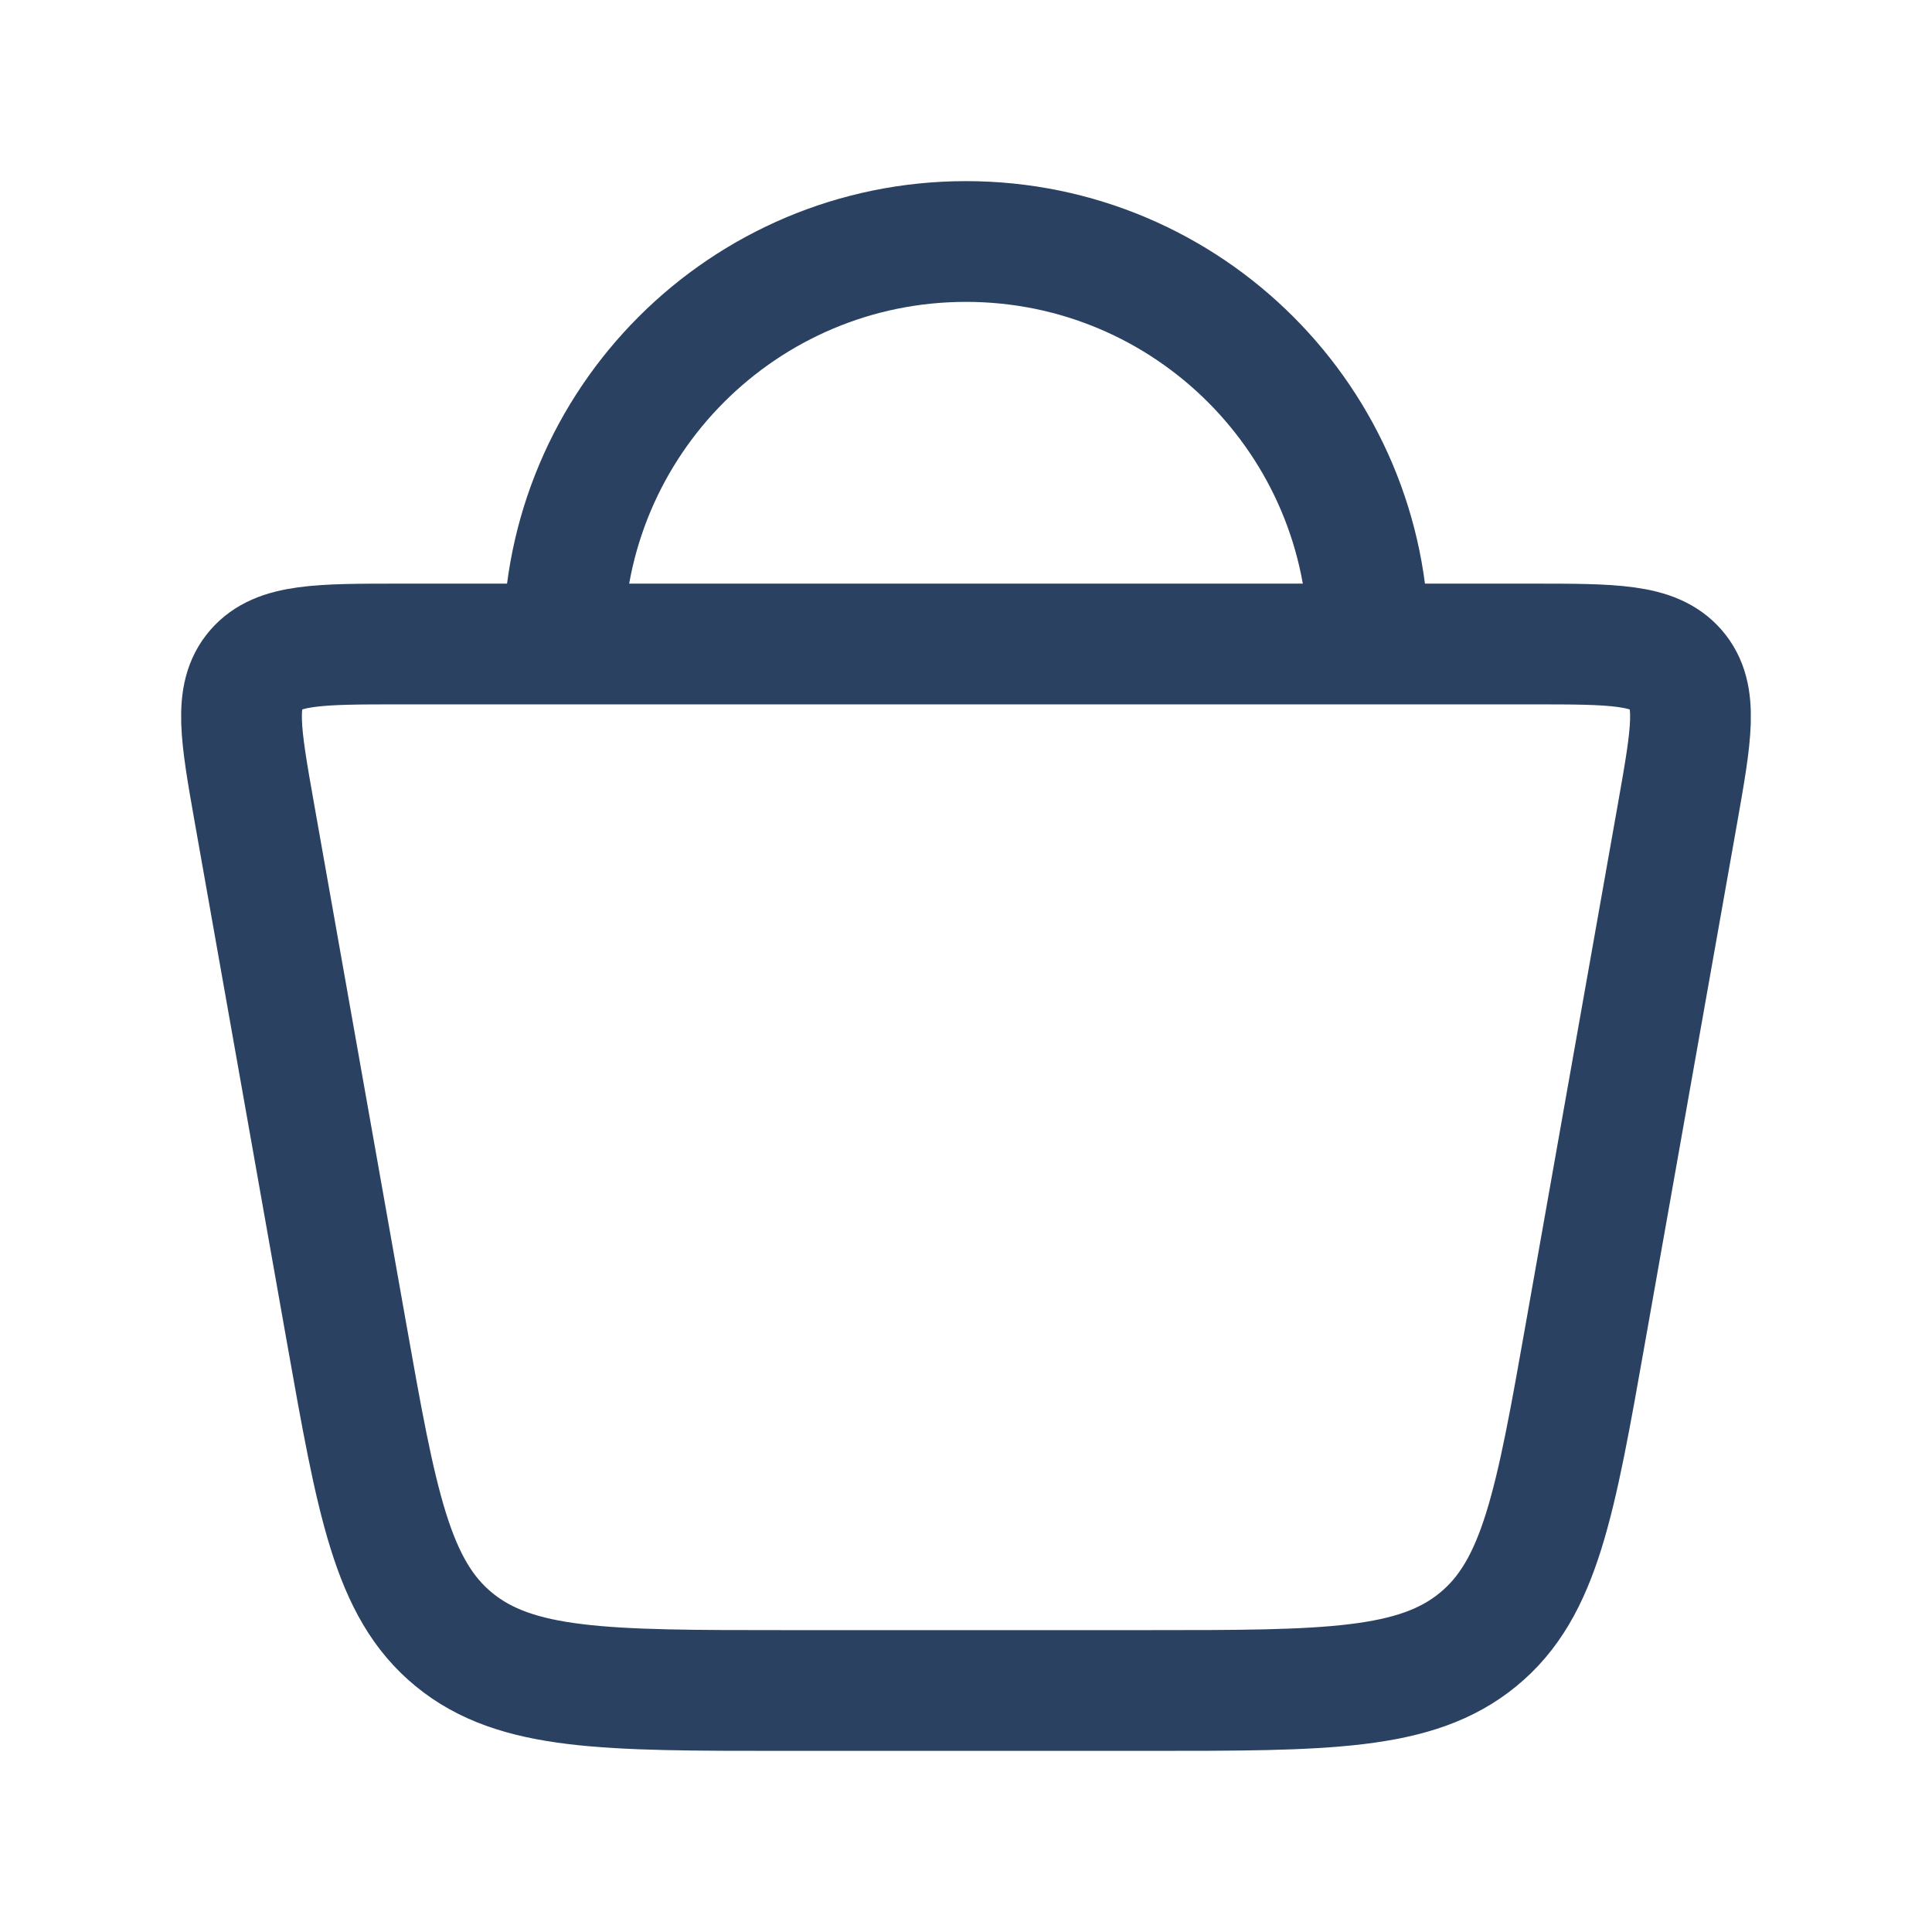 <svg width="24" height="24" viewBox="0 0 24 24" fill="none" xmlns="http://www.w3.org/2000/svg">
<g id="icon/cart">
<path id="Vector" d="M4.301 16.535L3.16 10.098C2.988 9.125 2.902 8.638 3.178 8.319C3.454 8 3.961 8 4.976 8H19.024C20.039 8 20.546 8 20.822 8.319C21.098 8.638 21.012 9.125 20.84 10.098L19.699 16.535C19.322 18.668 19.133 19.735 18.361 20.367C17.59 21 16.477 21 14.253 21H9.747C7.523 21 6.411 21 5.639 20.367C4.868 19.735 4.679 18.668 4.301 16.535Z" stroke="#2B4162" stroke-width="1.5"/>
<path id="Vector_2" d="M17 8C17 5.239 14.761 3 12 3C9.239 3 7 5.239 7 8" stroke="#2B4162" stroke-width="1.5"/>
</g>
</svg>
